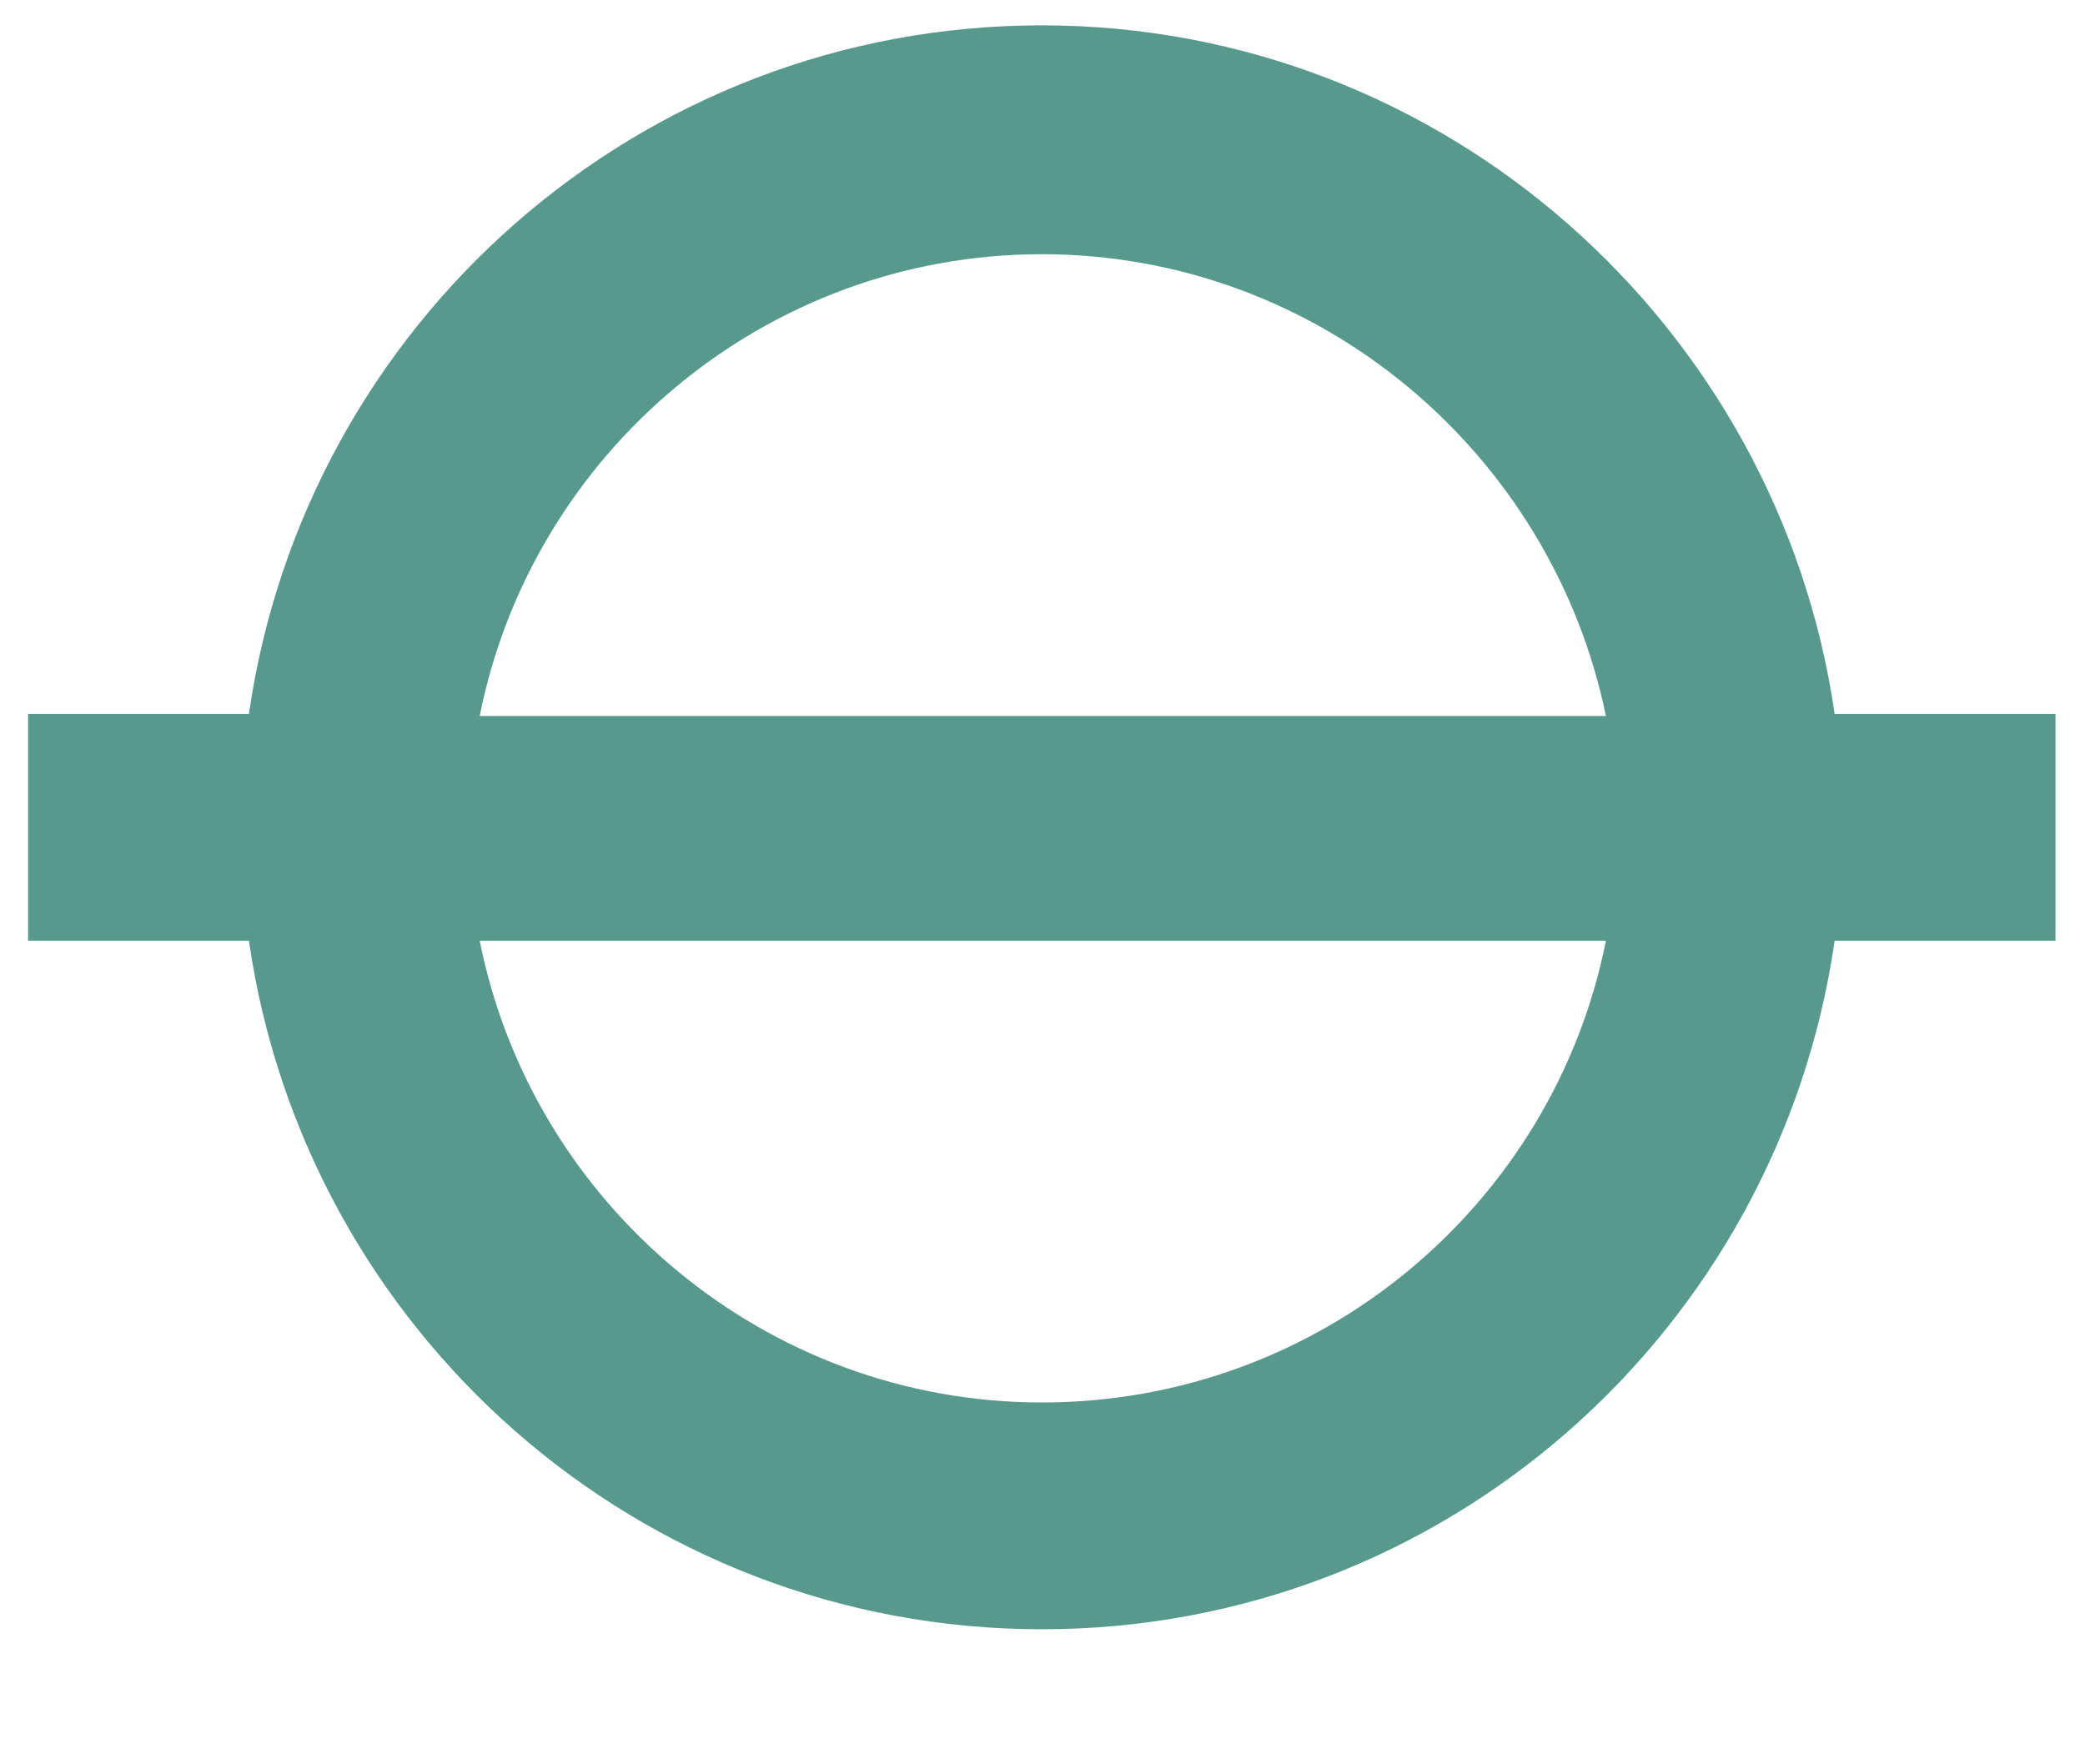 <svg width="13" height="11" viewBox="0 0 13 11" fill="none" xmlns="http://www.w3.org/2000/svg">
<path id="Vector" d="M6.496 8.744C4.769 8.744 3.317 7.505 2.991 5.865H10.013C9.687 7.505 8.235 8.744 6.496 8.744ZM6.496 1.585C8.223 1.585 9.675 2.824 10.013 4.464H2.991C3.317 2.824 4.769 1.585 6.496 1.585ZM12.816 4.451H11.439C11.089 2.036 9.011 0.158 6.496 0.158C3.98 0.158 1.902 2.023 1.552 4.451H0.175V5.865H1.552C1.902 8.293 3.98 10.158 6.496 10.158C9.011 10.158 11.089 8.293 11.439 5.865H12.816V4.451Z" fill="#57998D"/>
</svg>
